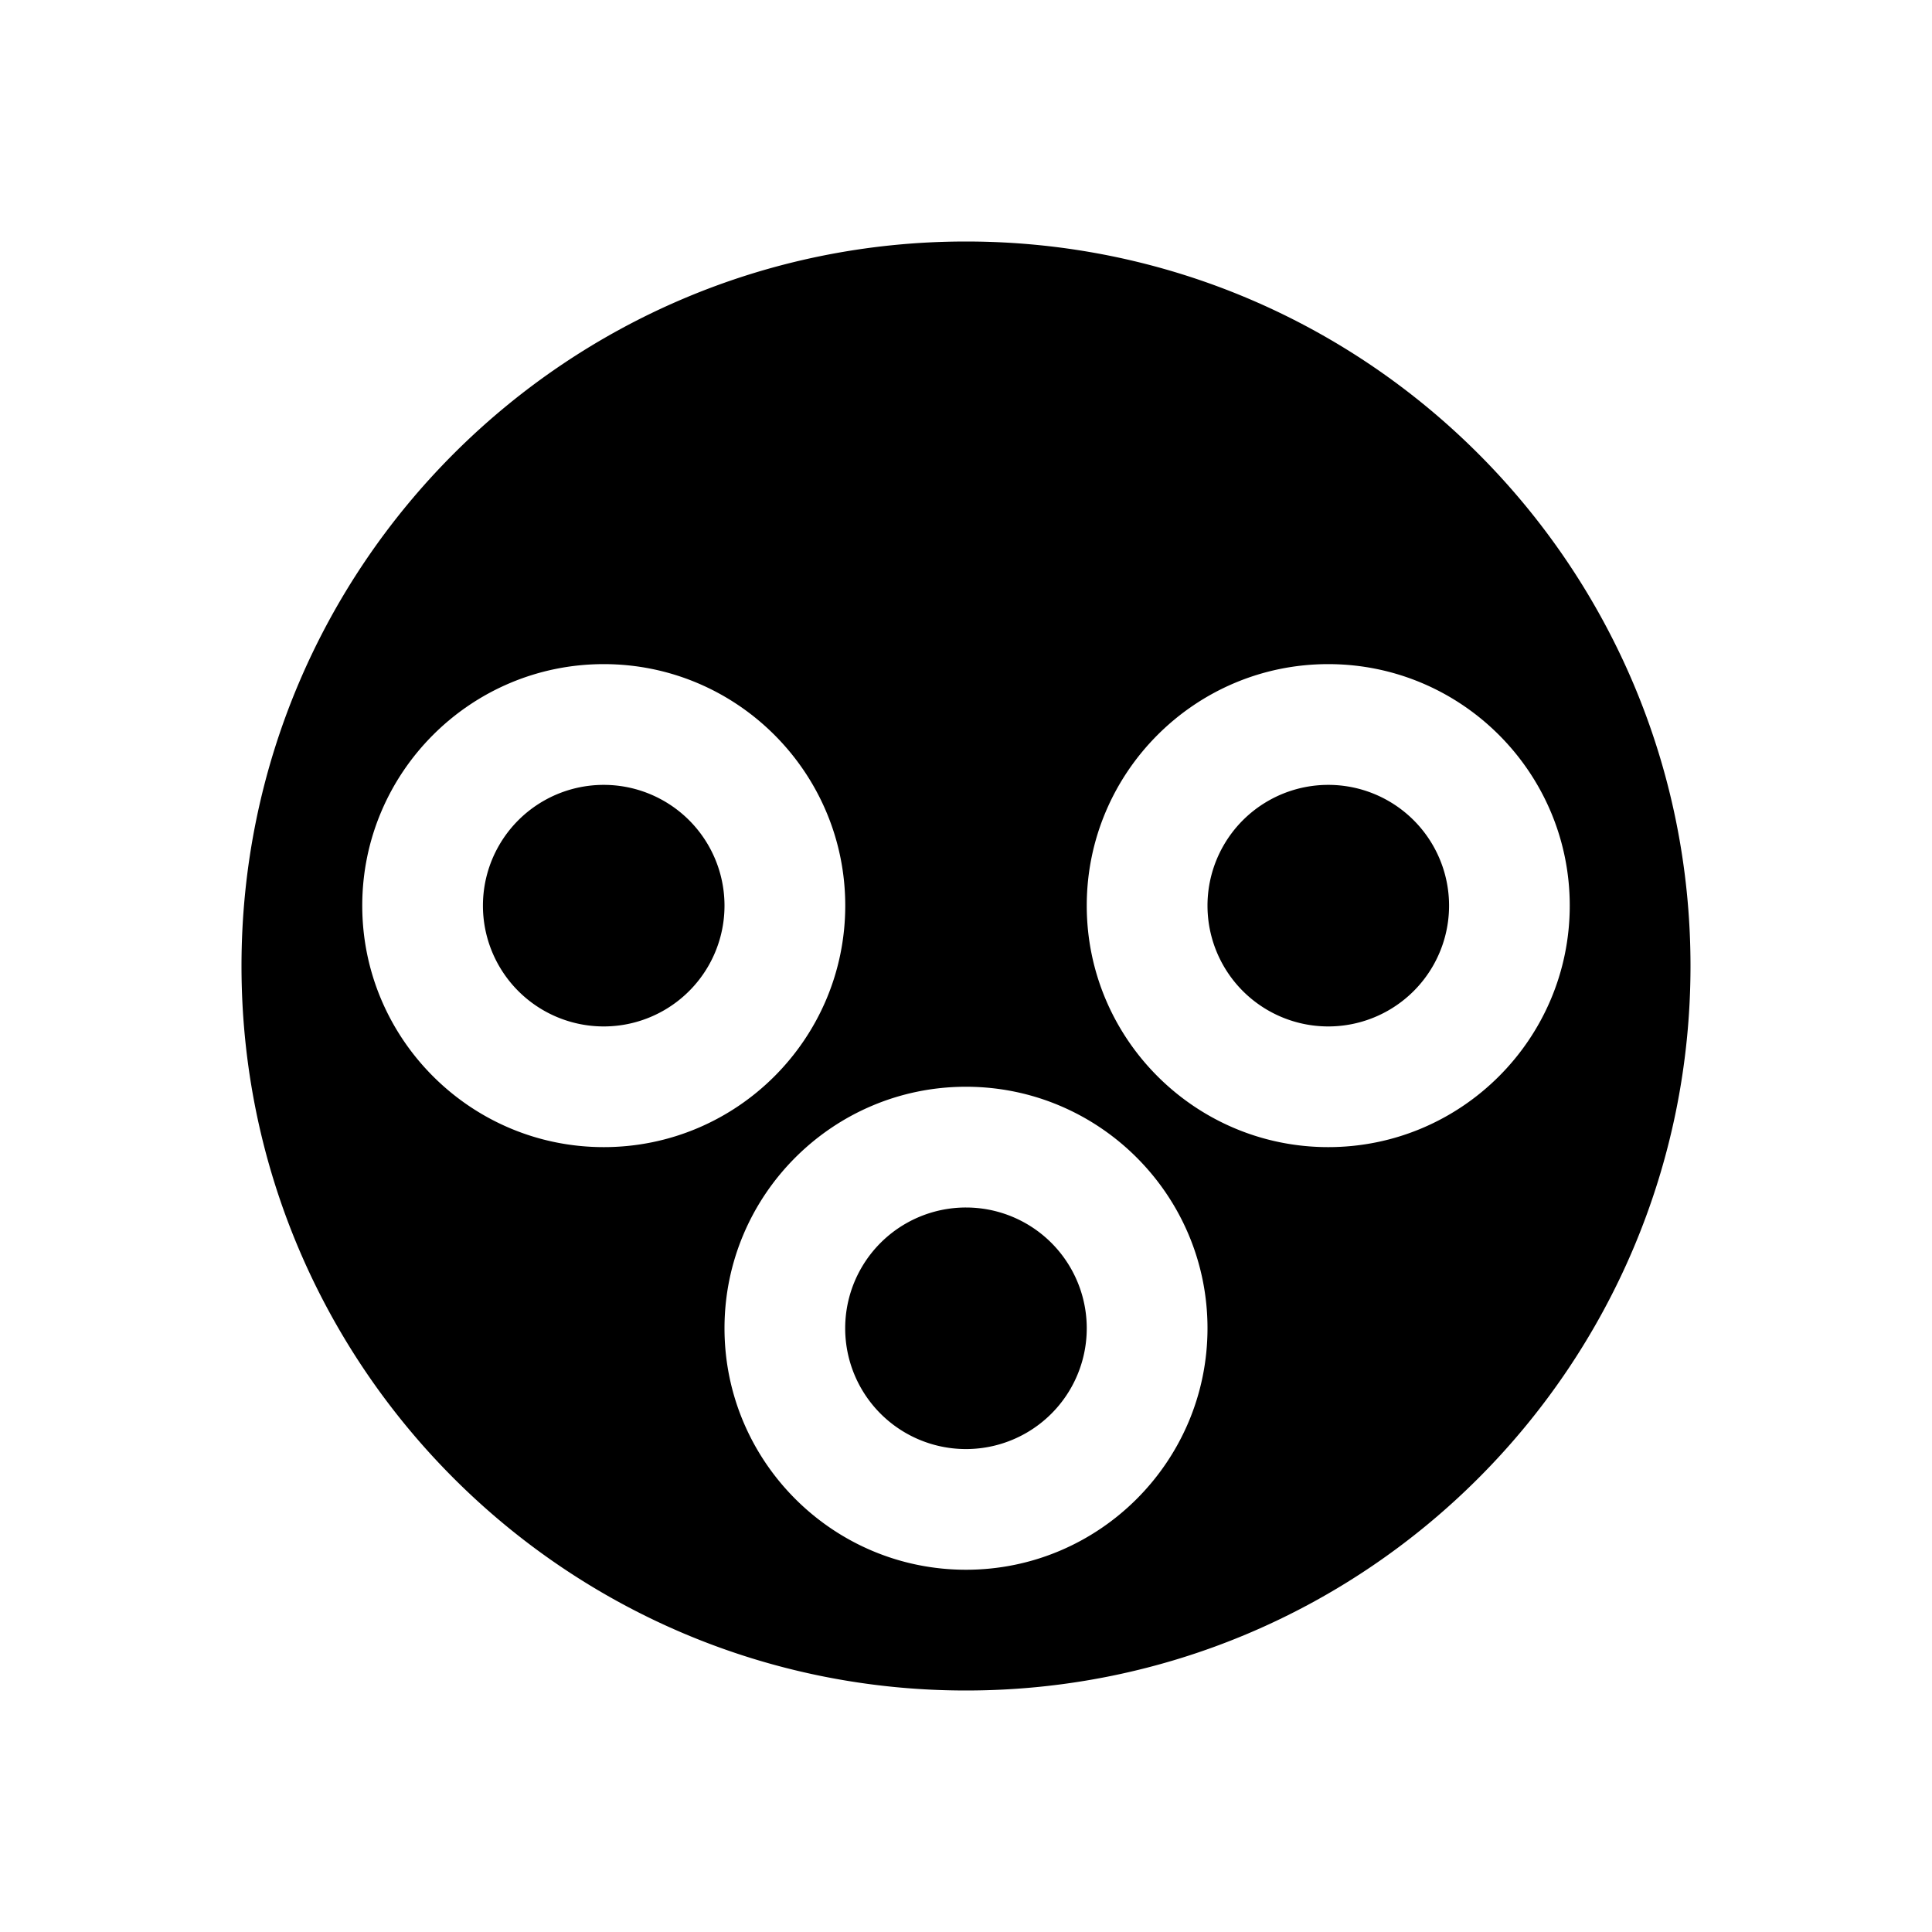 <?xml version="1.0" encoding="utf-8"?>
<!-- Generator: www.svgicons.com -->
<svg xmlns="http://www.w3.org/2000/svg" width="800" height="800" viewBox="0 0 32 32">
<path fill="currentColor" d="M22 13a2 2 0 1 0 .001 4.001A2 2 0 0 0 22 13m0 6c-2.206 0-4-1.794-4-4s1.794-4 4-4s4 1.794 4 4s-1.794 4-4 4m-6 7c-2.206 0-4-1.794-4-4s1.794-4 4-4s4 1.794 4 4s-1.794 4-4 4m-6-13a2 2 0 1 1-.001 4.001A2 2 0 0 1 10 13m-4 2c0-2.206 1.794-4 4-4s4 1.794 4 4s-1.794 4-4 4s-4-1.794-4-4m10 5a2 2 0 1 1-.001 4.001A2 2 0 0 1 16 20m0-16C9.373 4 4 9.373 4 16s5.373 12 12 12s12-5.373 12-12S22.627 4 16 4"/>
</svg>